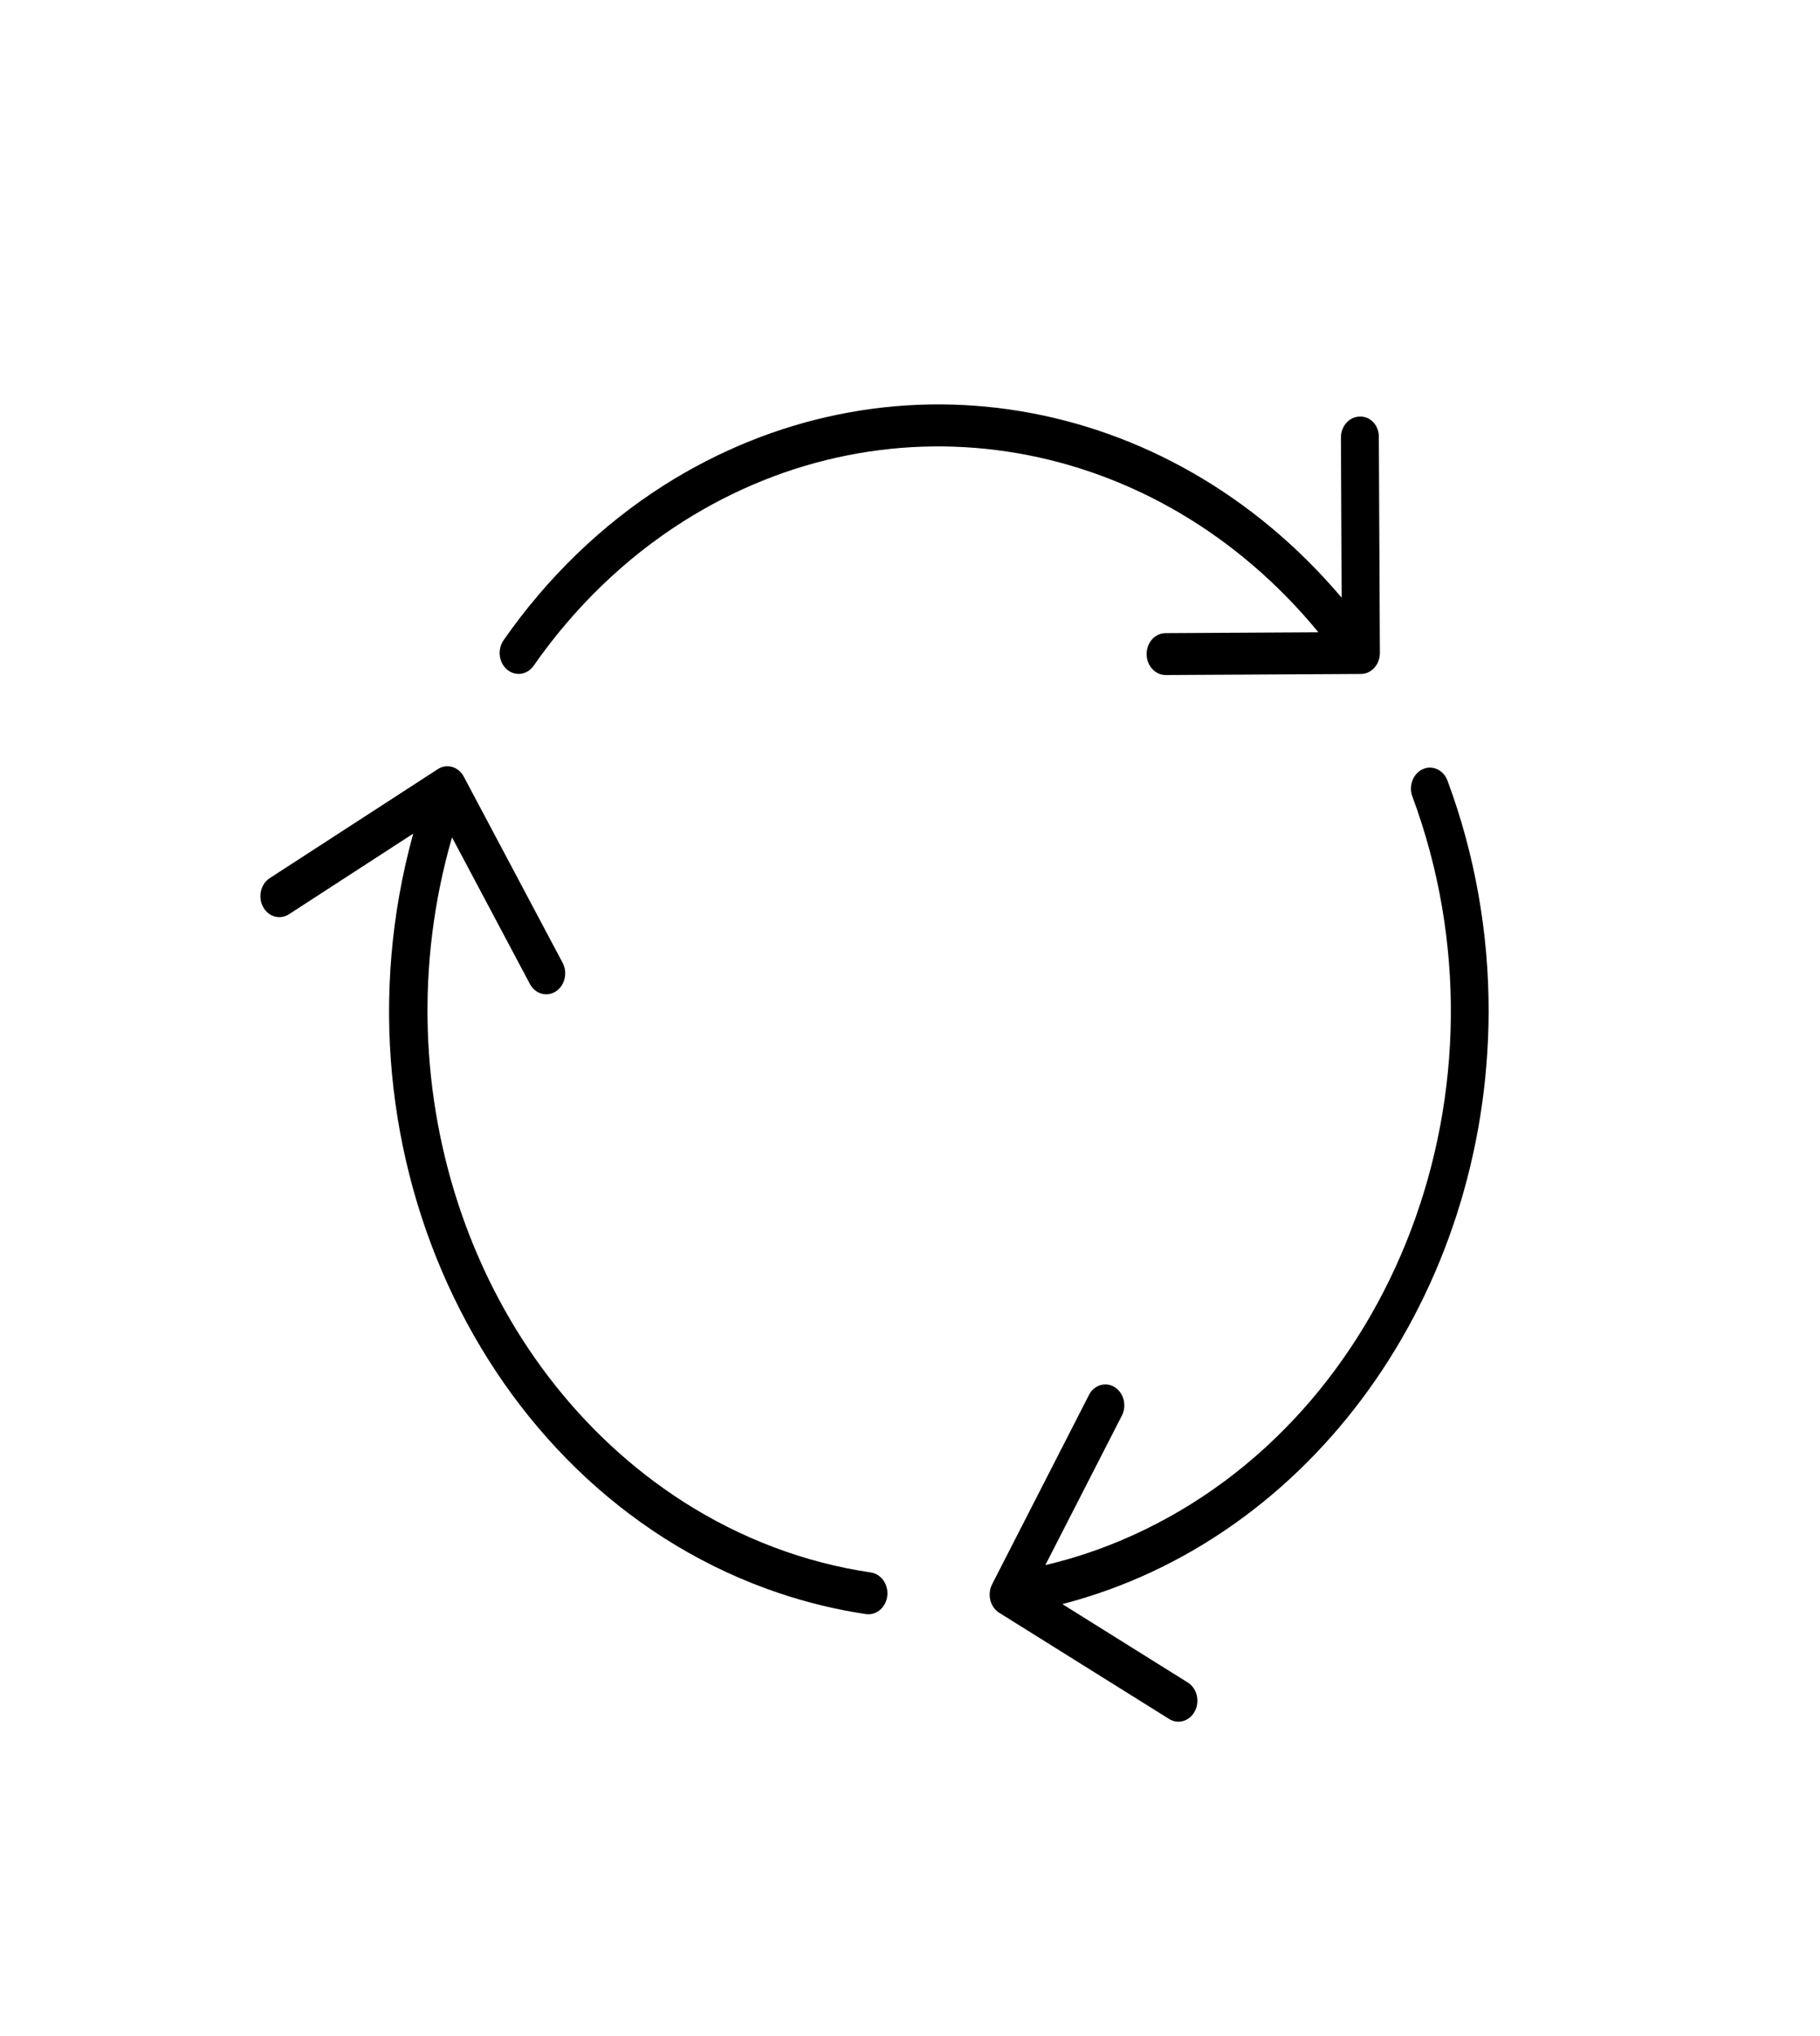 <svg width="76" height="85" xmlns="http://www.w3.org/2000/svg" xmlns:xlink="http://www.w3.org/1999/xlink" overflow="hidden"><defs><clipPath id="clip0"><rect x="760" y="2324" width="76" height="85"/></clipPath><clipPath id="clip1"><rect x="760" y="2325" width="76" height="84"/></clipPath><clipPath id="clip2"><rect x="760" y="2325" width="76" height="84"/></clipPath><clipPath id="clip3"><rect x="760" y="2325" width="76" height="84"/></clipPath></defs><g clip-path="url(#clip0)" transform="translate(-760 -2324)"><g clip-path="url(#clip1)"><g clip-path="url(#clip2)"><g clip-path="url(#clip3)"><path d="M62.163 37.321C62.169 34.325 61.584 31.357 60.444 28.586 60.277 28.182 59.814 27.989 59.41 28.156 59.005 28.322 58.813 28.785 58.979 29.189 63.463 40.118 58.238 52.612 47.31 57.096 46.133 57.579 44.914 57.956 43.67 58.222 43.66 58.222 43.656 58.222 43.66 58.211L46.818 52.629C47.059 52.265 46.959 51.773 46.595 51.532 46.231 51.29 45.739 51.39 45.498 51.754 45.477 51.786 45.458 51.82 45.442 51.854L41.429 58.95C41.214 59.331 41.348 59.813 41.728 60.029 41.728 60.029 41.729 60.029 41.729 60.029L48.811 64.034C49.189 64.254 49.673 64.126 49.894 63.748 50.114 63.37 49.986 62.886 49.608 62.666 49.602 62.662 49.596 62.659 49.59 62.656L44.379 59.709C44.37 59.703 44.371 59.697 44.379 59.695 54.773 57.254 62.131 47.997 62.163 37.321Z" fill="#000000" fill-rule="nonzero" fill-opacity="1" transform="matrix(1 0 0 1.105 760 2325)"/><path d="M36.365 58.504C33.601 58.135 30.936 57.224 28.523 55.825 19.822 50.764 15.808 40.336 18.871 30.747 18.871 30.738 18.881 30.737 18.885 30.747L22.127 36.27C22.349 36.647 22.834 36.773 23.211 36.551 23.588 36.329 23.714 35.844 23.492 35.467L19.366 28.436C19.144 28.059 18.659 27.933 18.282 28.154 18.282 28.154 18.282 28.154 18.282 28.154L11.265 32.271C10.888 32.492 10.761 32.977 10.983 33.355 11.204 33.732 11.69 33.858 12.067 33.636L17.239 30.6C17.249 30.595 17.254 30.6 17.25 30.609 13.552 42.748 20.394 55.586 32.533 59.285 33.717 59.645 34.928 59.91 36.155 60.076 36.19 60.08 36.226 60.083 36.261 60.083 36.699 60.085 37.055 59.732 37.057 59.295 37.059 58.895 36.762 58.556 36.365 58.506Z" fill="#000000" fill-rule="nonzero" fill-opacity="1" transform="matrix(1 0 0 1.105 760 2325)"/><path d="M55.042 22.969C55.049 22.977 55.047 22.983 55.037 22.983L48.671 23.015C48.234 23.016 47.88 23.371 47.881 23.808 47.882 24.245 48.238 24.599 48.675 24.598L56.829 24.558C57.266 24.558 57.621 24.203 57.621 23.766L57.578 15.626C57.595 15.206 57.268 14.851 56.848 14.834 56.827 14.834 56.807 14.834 56.786 14.834 56.349 14.834 55.995 15.189 55.995 15.626 55.995 15.627 55.995 15.629 55.995 15.63L56.025 21.655C56.025 21.666 56.019 21.669 56.011 21.661 48.704 13.867 37 12.114 27.73 17.426 25.133 18.92 22.855 20.91 21.027 23.285 20.762 23.632 20.828 24.129 21.176 24.394 21.521 24.657 22.014 24.594 22.281 24.251 23.983 22.042 26.104 20.189 28.522 18.8 37.247 13.801 48.272 15.535 55.042 22.969Z" fill="#000000" fill-rule="nonzero" fill-opacity="1" transform="matrix(1 0 0 1.105 760 2325)"/></g></g></g></g></svg>